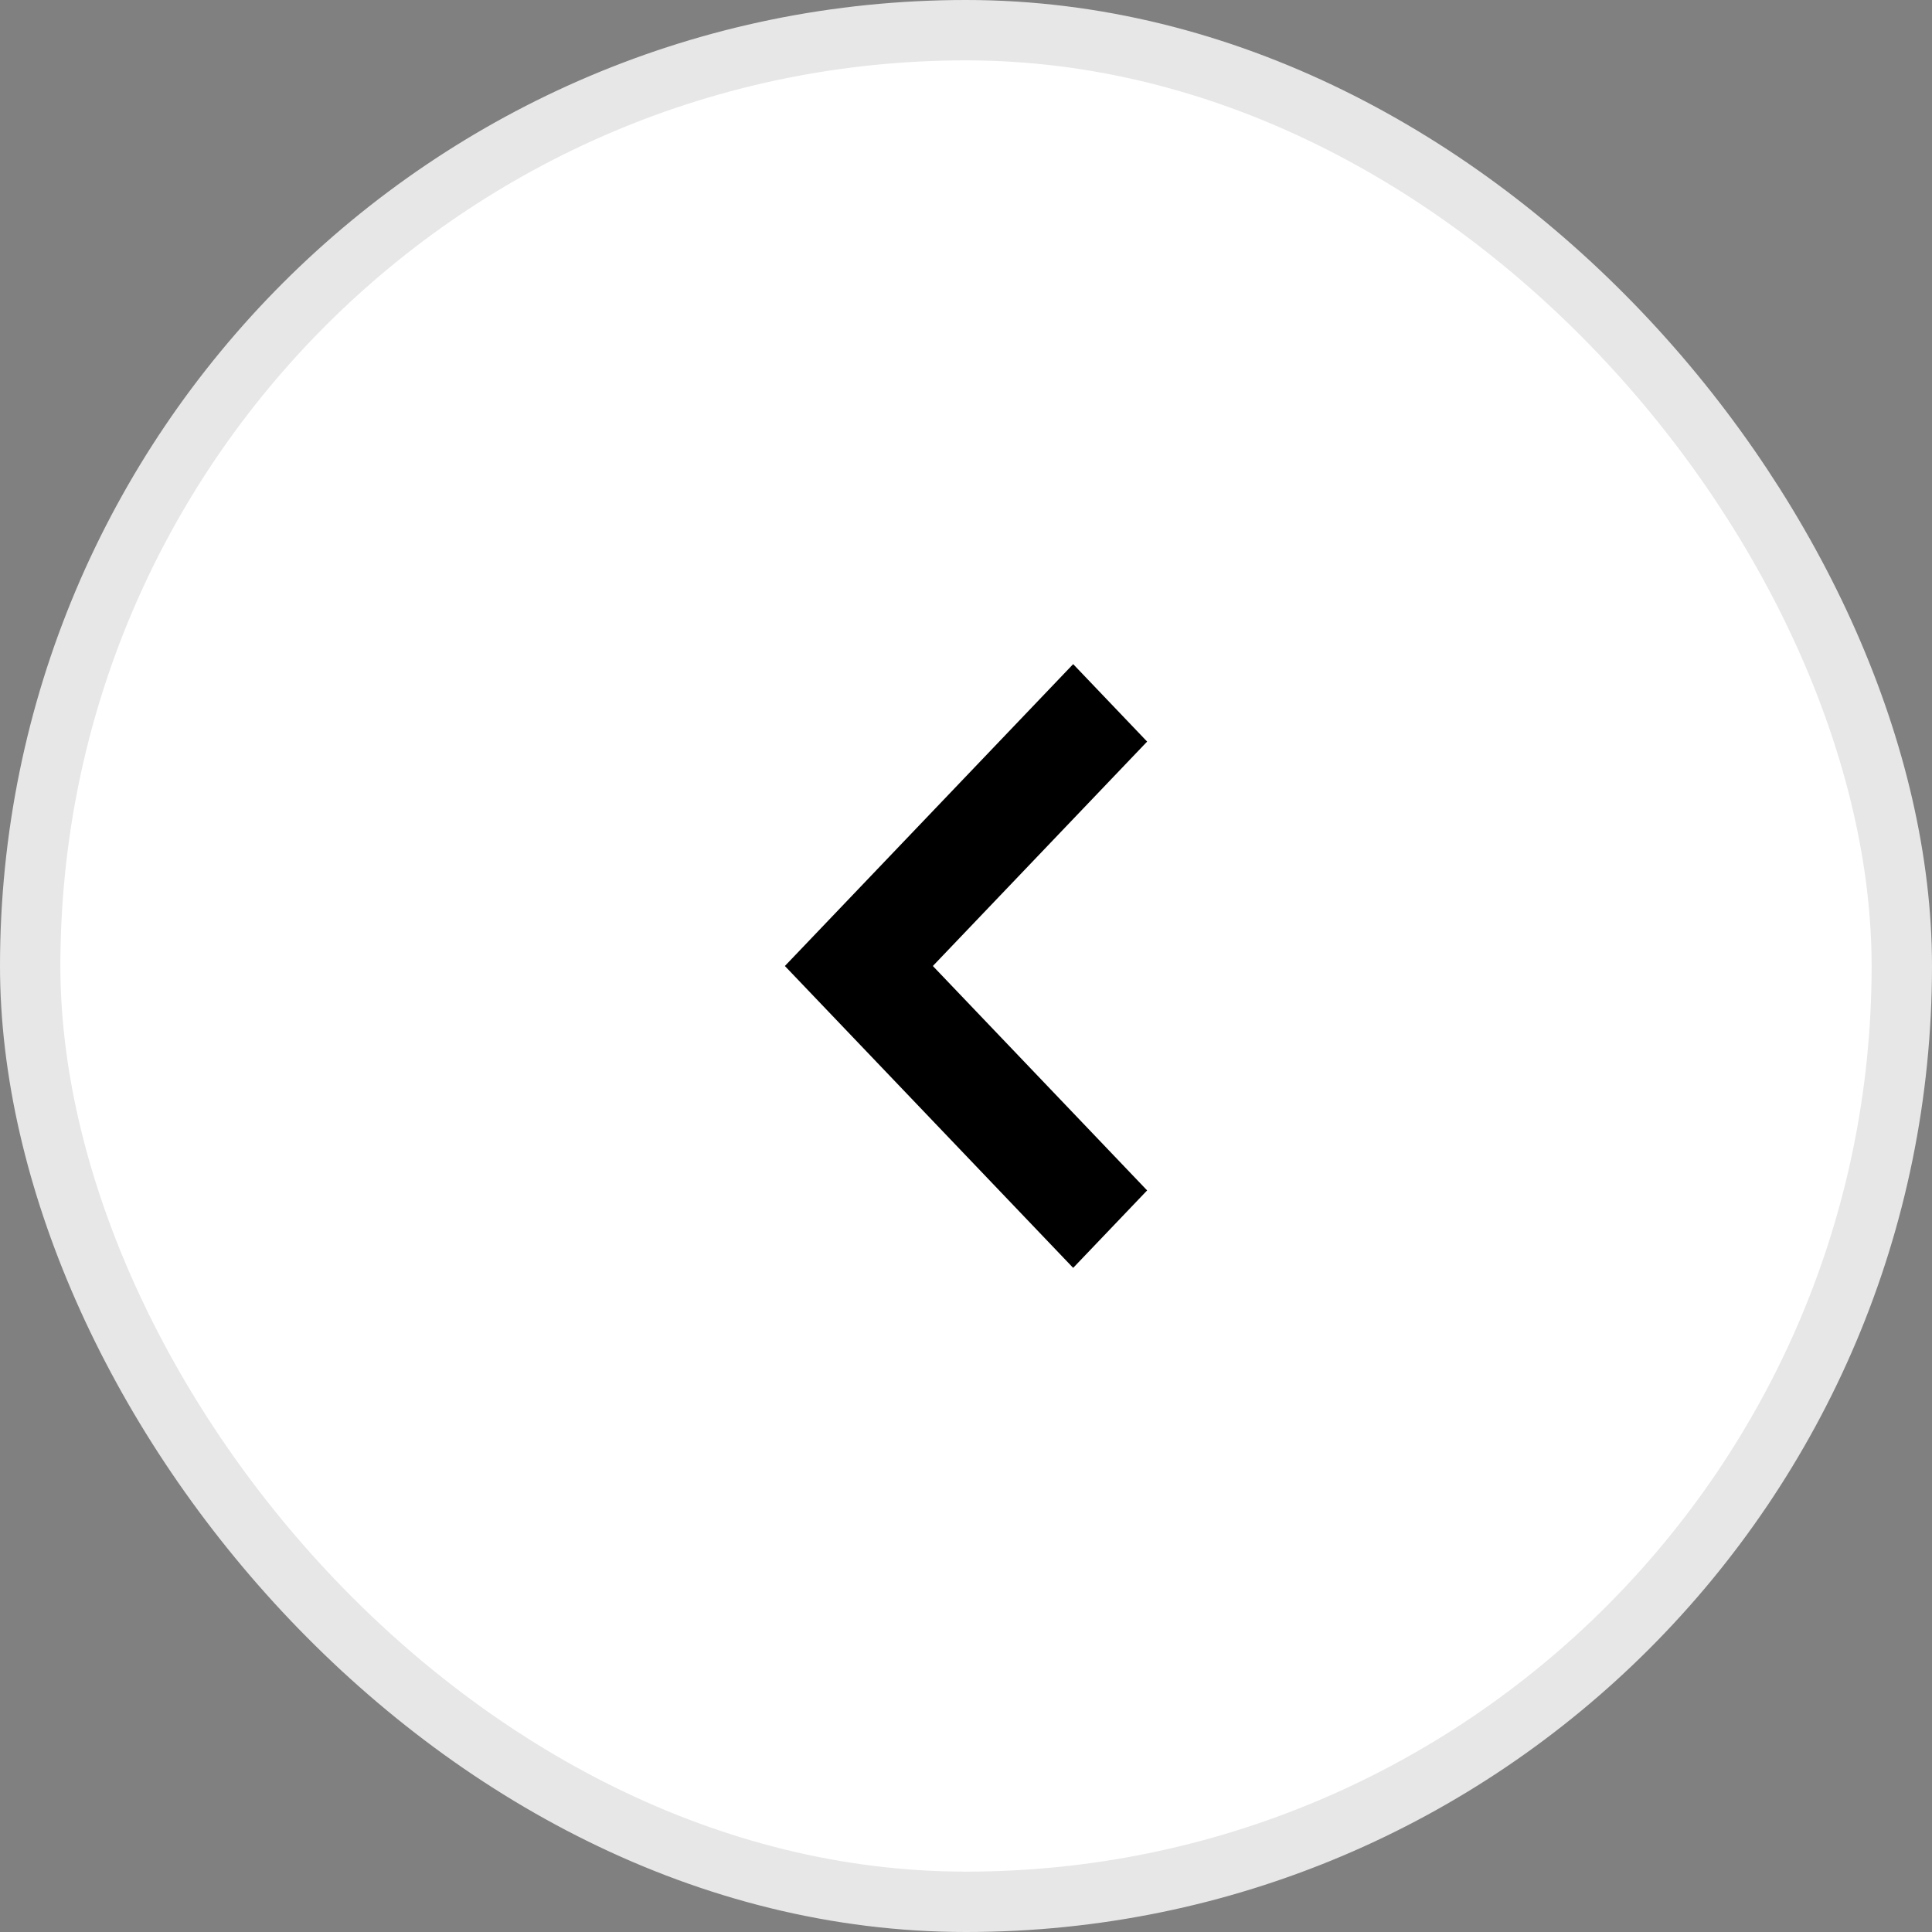 <svg width="32" height="32" viewBox="0 0 32 32" fill="none" xmlns="http://www.w3.org/2000/svg">
<rect x="0" y="0" width="32" height="32" fill="#808080" stroke="none"/>
<rect x="31.5" y="31.5" width="31" height="31" rx="15.5" transform="rotate(-180 31.5 31.5)" fill="white"/>
<path fill-rule="evenodd" clip-rule="evenodd" d="M19 12.283L17.775 11L13 16L17.775 21L19 19.717L15.451 16L19 12.283Z" fill="black"/>
<rect x="31.5" y="31.5" width="31" height="31" rx="15.5" transform="rotate(-180 31.5 31.5)" stroke="#E7E7E7"/>
</svg>
